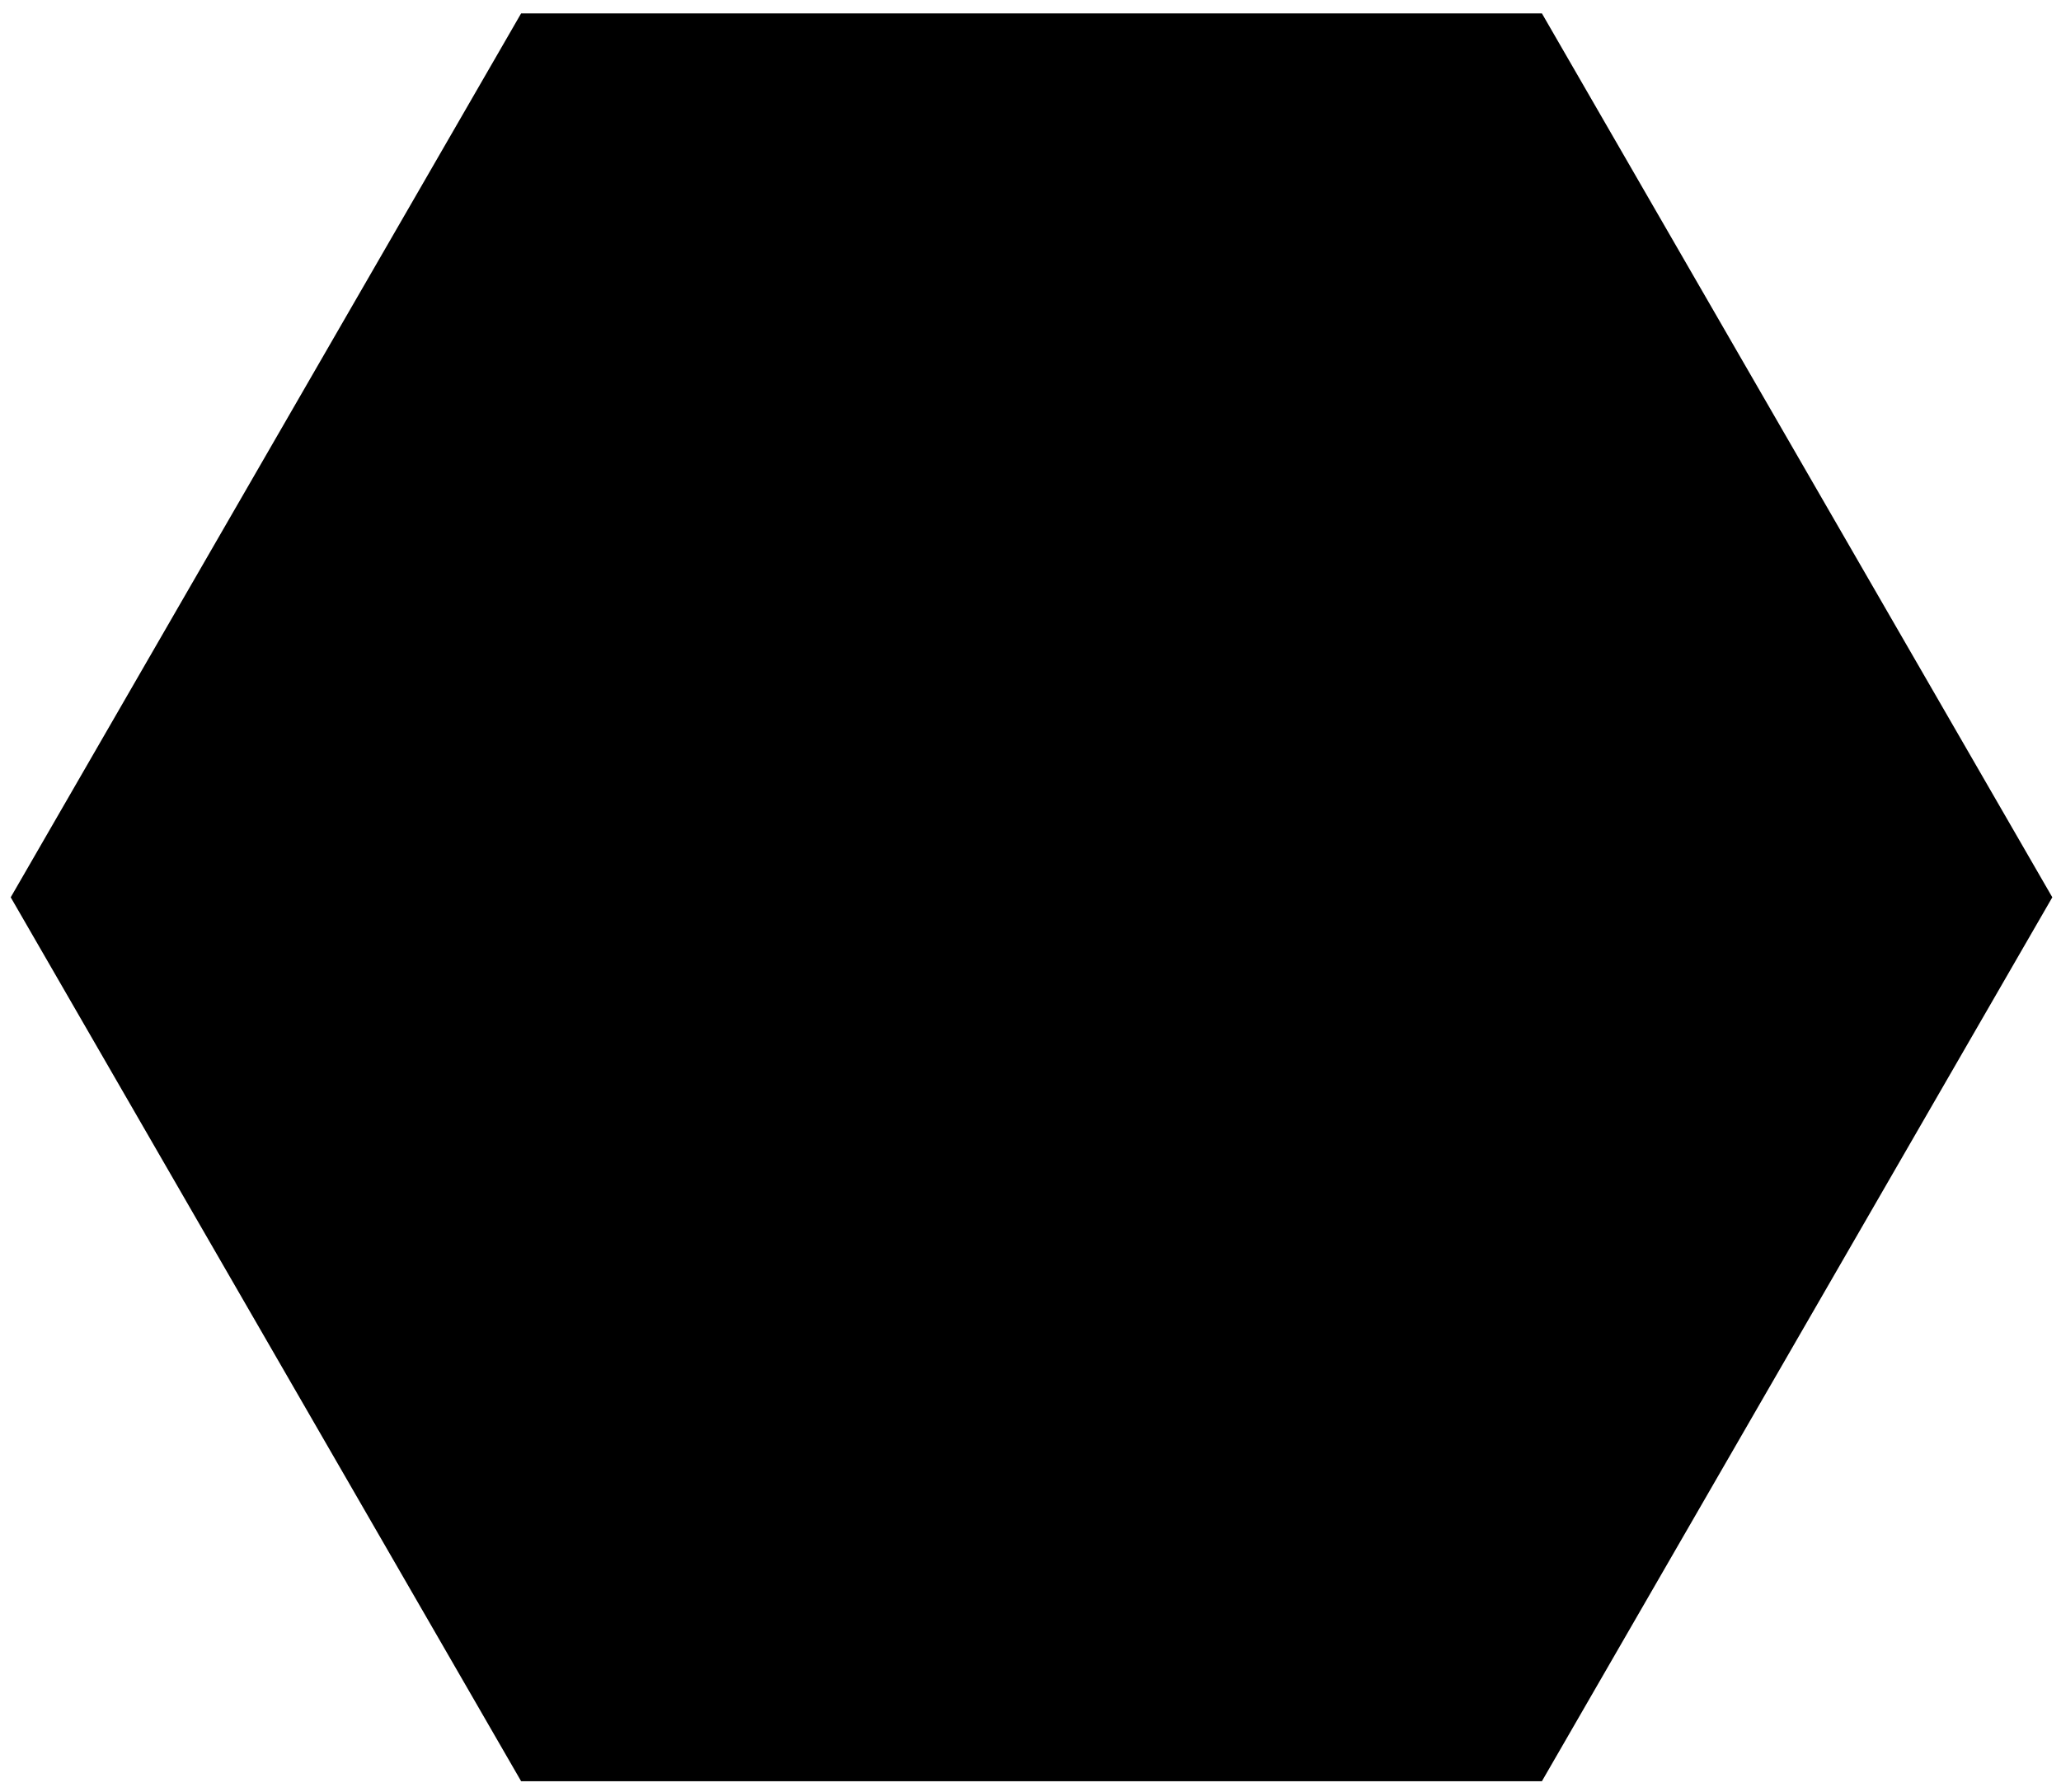 <?xml version="1.0" encoding="utf-8"?>
<!-- Generator: Adobe Illustrator 16.0.4, SVG Export Plug-In . SVG Version: 6.00 Build 0)  -->
<!DOCTYPE svg PUBLIC "-//W3C//DTD SVG 1.1//EN" "http://www.w3.org/Graphics/SVG/1.1/DTD/svg11.dtd">
<svg version="1.1" id="Layer_1" xmlns="http://www.w3.org/2000/svg" xmlns:xlink="http://www.w3.org/1999/xlink" x="0px" y="0px"
	 width="478.242px" height="415.9px" viewBox="0 0 478.242 415.9" enable-background="new 0 0 478.242 415.9" xml:space="preserve">
<polygon points="120.922,413.377 2.487,208.243 120.922,3.108 357.791,3.108 476.225,208.243 357.791,413.377 "/>
<g>
</g>
<g>
</g>
<g>
</g>
<g>
</g>
<g>
</g>
<g>
</g>
</svg>
